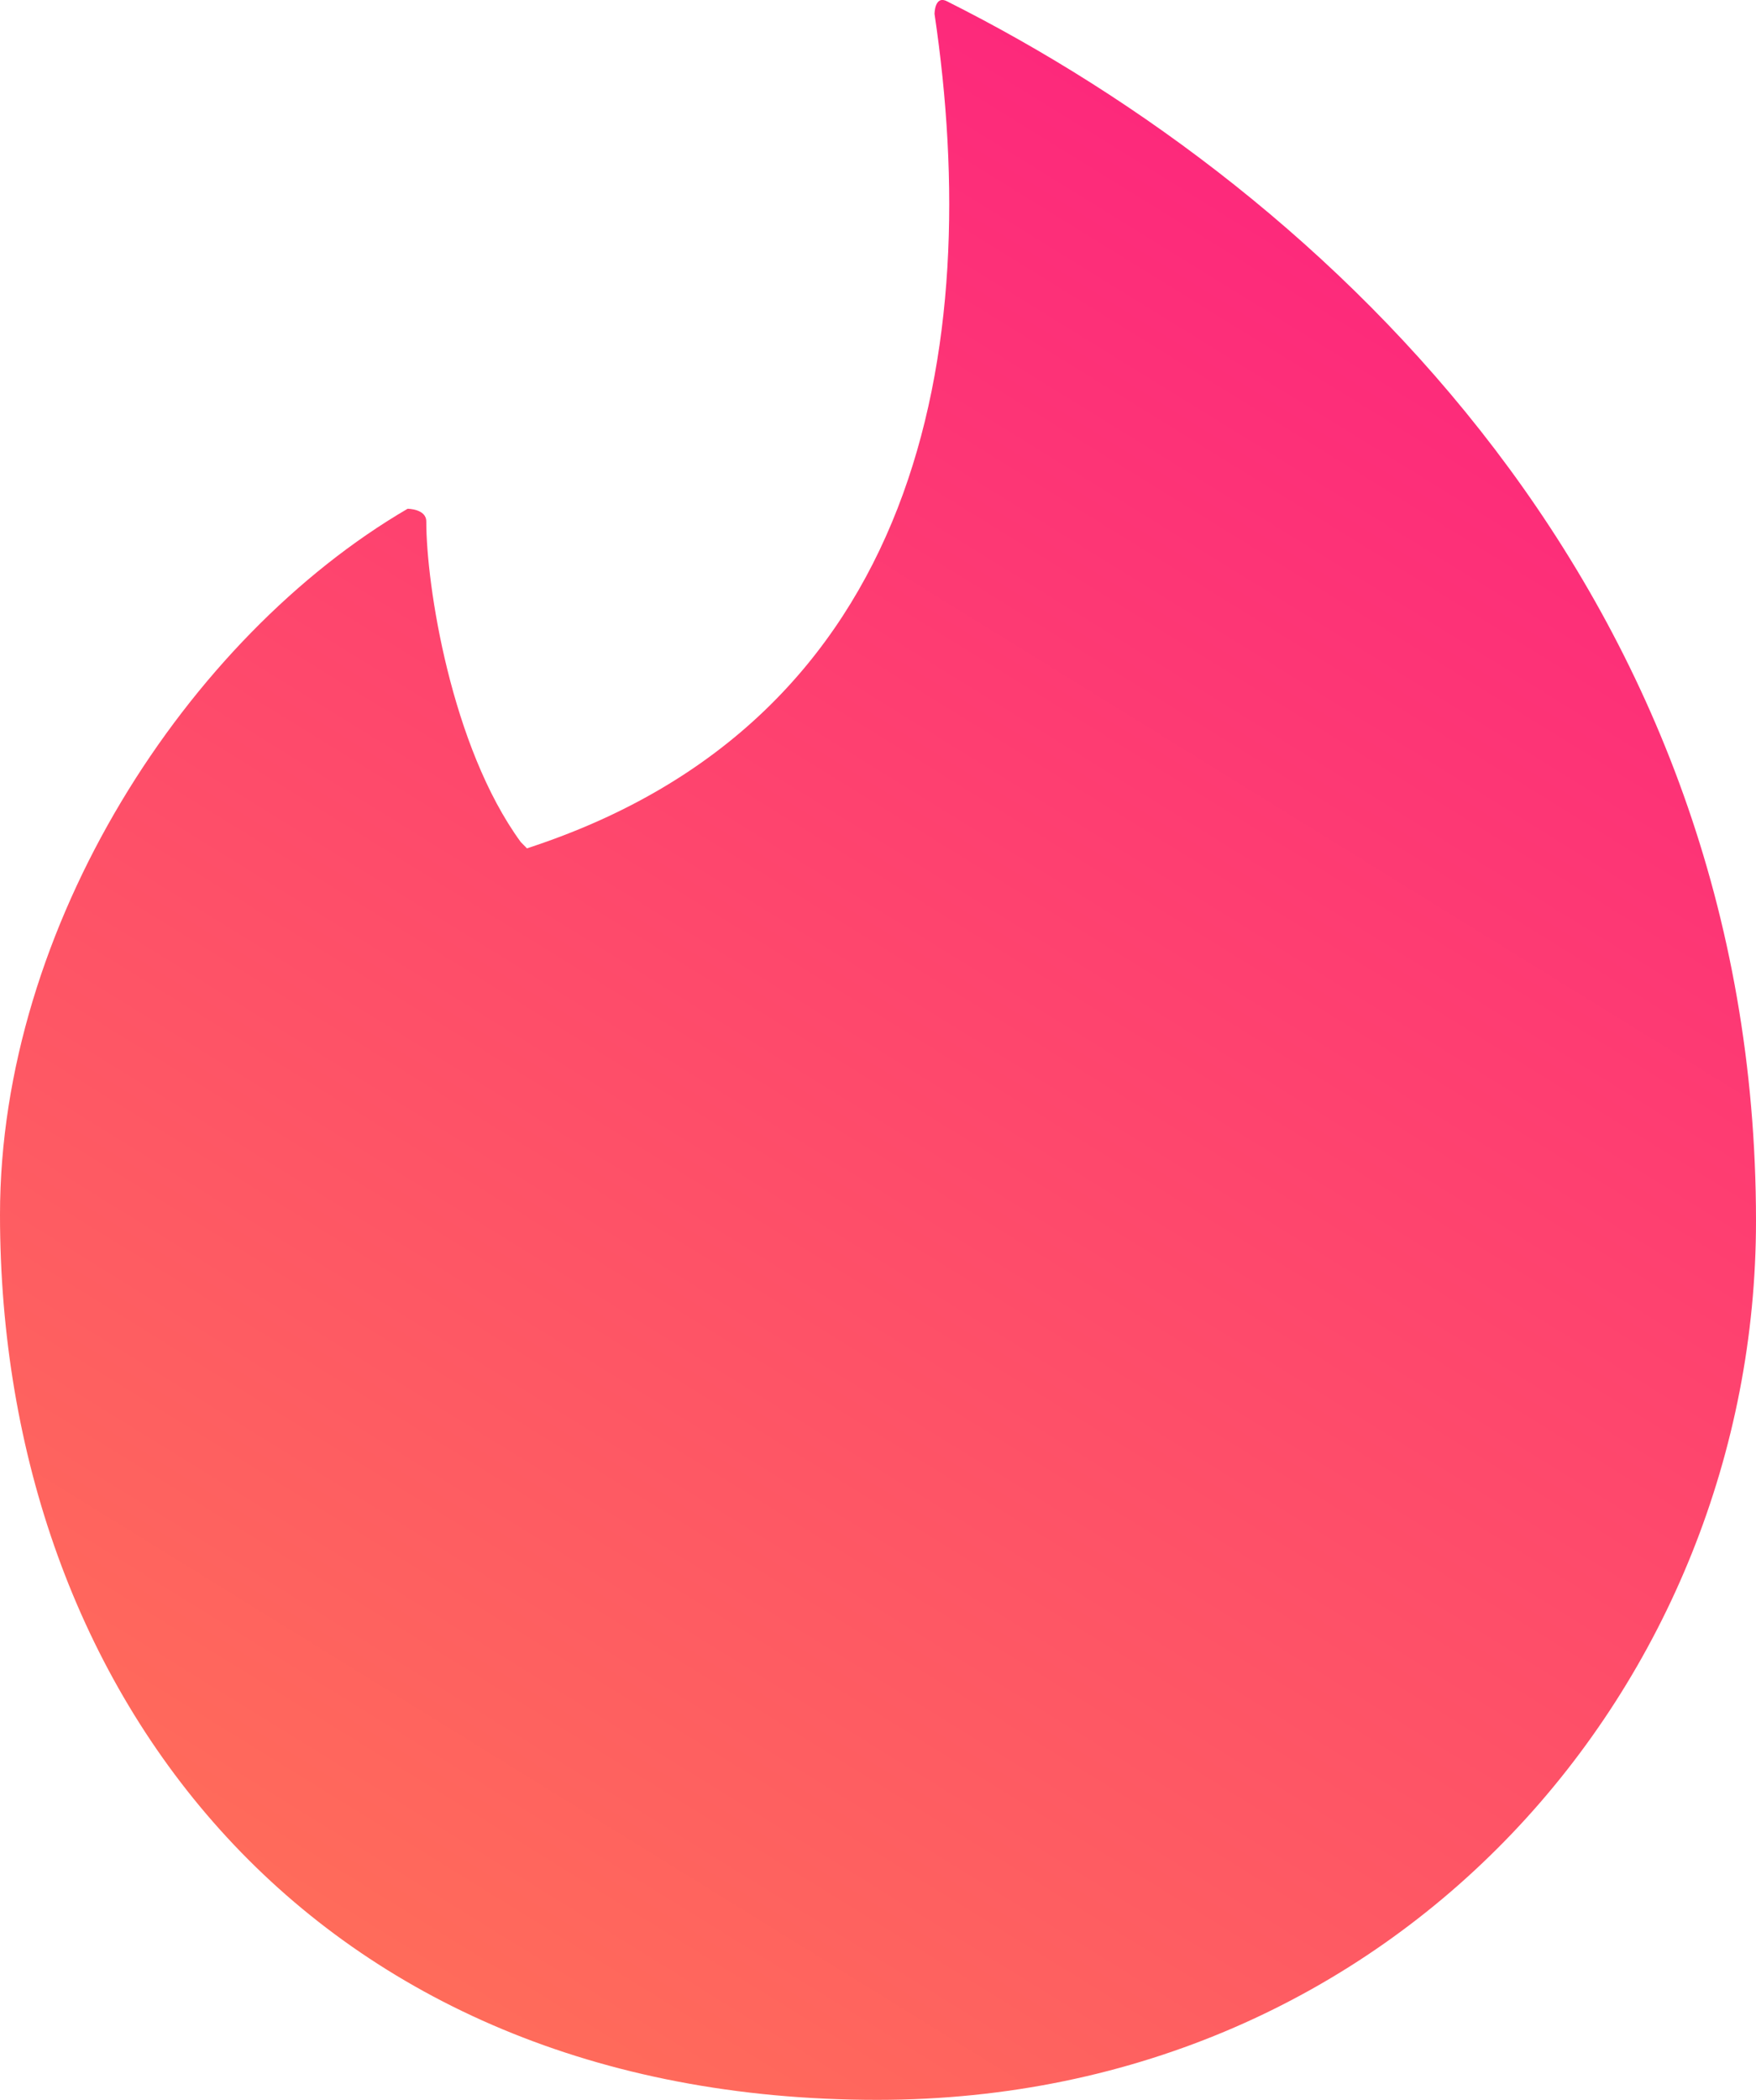 <svg width="41" height="49" fill="none" xmlns="http://www.w3.org/2000/svg"><g clip-path="url(#clip0_4010_299)"><path d="M12.303 19.796C21.53 16.798 22.98 8.132 21.82.326c0 0 0-.445.29-.296C31.047 4.51 41 13.95 41 28.492 41 39.265 32.643 49 20.485 49 7.312 49 0 39.562 0 28.343c0-6.737 4.381-13.474 9.517-16.471 0 0 .436 0 .436.296 0 1.484.58 5.254 2.205 7.48l.145.148z" fill="url(#paint0_linear_4010_299)"/></g><defs><linearGradient id="paint0_linear_4010_299" x1="8.744" y1="55.979" x2="38.667" y2="7.572" gradientUnits="userSpaceOnUse"><stop stop-color="#FF7854"/><stop offset="1" stop-color="#FD267D"/></linearGradient><clipPath id="clip0_4010_299"><path fill="#fff" d="M0 0h41v49H0z"/></clipPath></defs></svg>